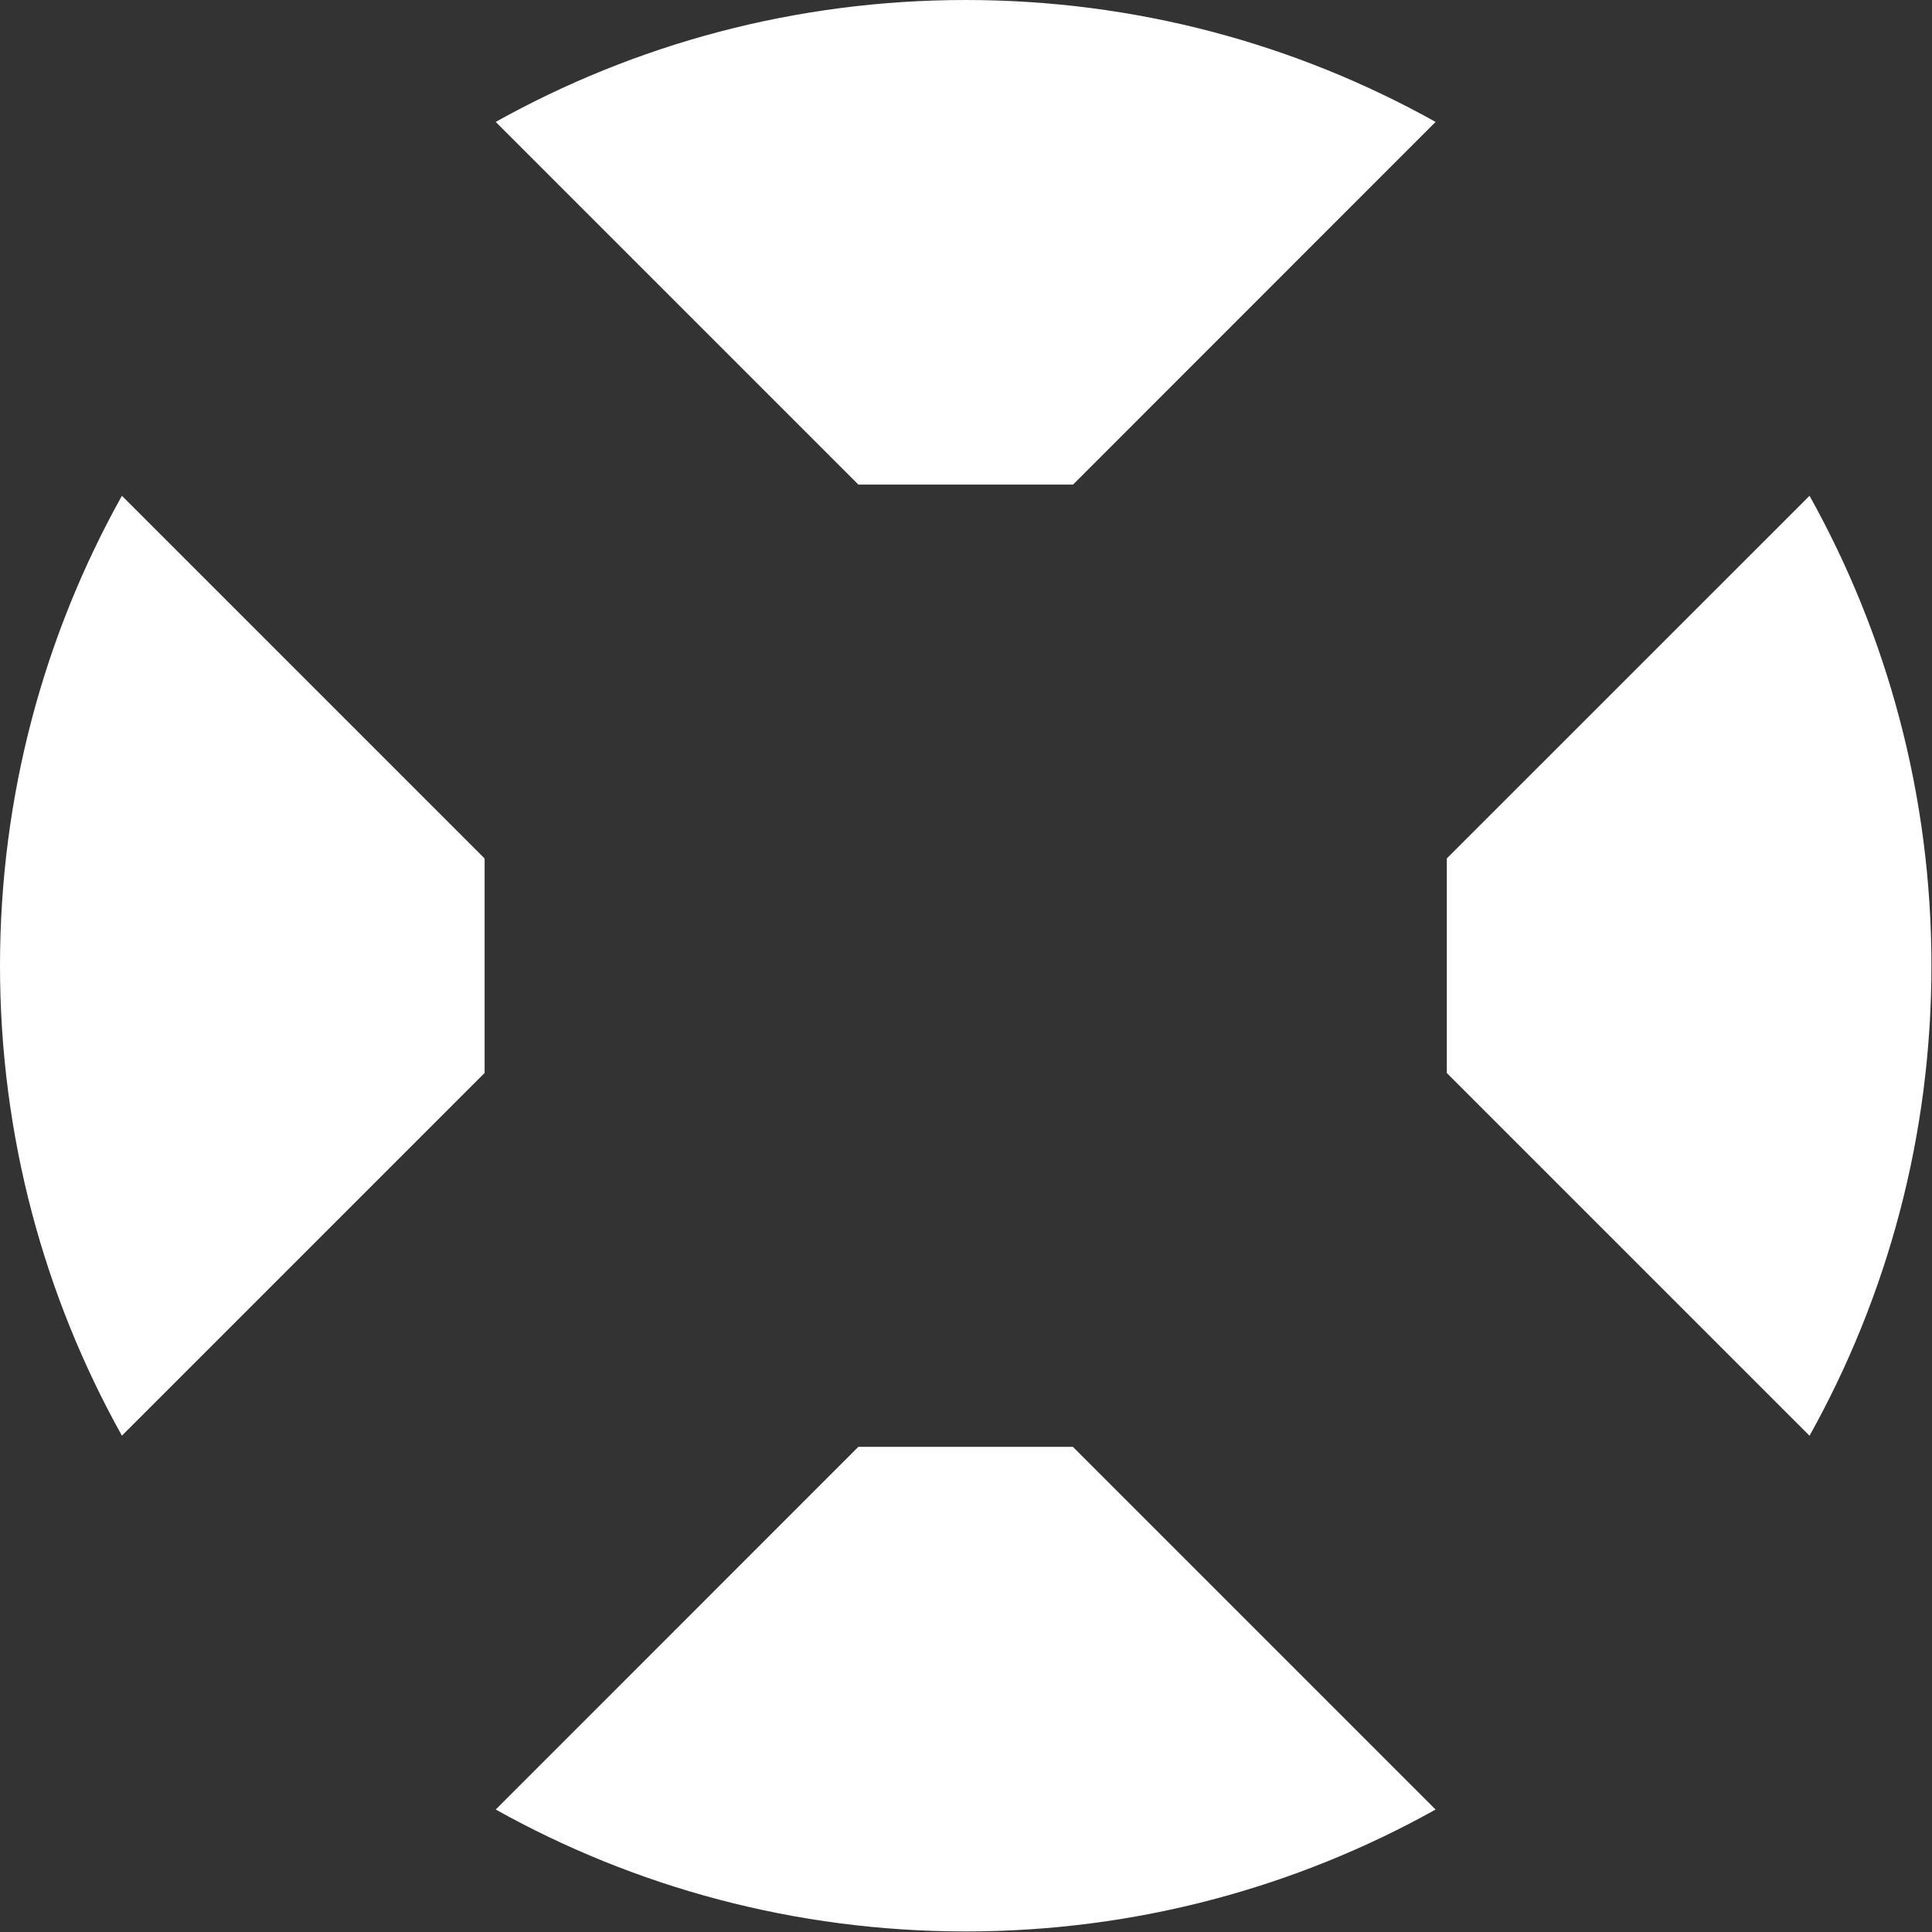 <?xml version="1.0" encoding="UTF-8"?> <svg xmlns="http://www.w3.org/2000/svg" width="31" height="31" viewBox="0 0 31 31" fill="none"><rect x="0" y="0" width="31" height="31" fill="#333333" stroke="none"/><path d="M23.215 17.217L29.035 23.037C30.28 20.805 30.991 18.233 30.991 15.495C30.991 12.758 30.28 10.187 29.035 7.955L23.215 13.774V17.217Z" fill="white"></path><path d="M1.956 7.955C0.711 10.187 0 12.758 0 15.496C0 18.233 0.711 20.804 1.956 23.036L7.776 17.216V13.775L1.956 7.955Z" fill="white"></path><path d="M17.215 23.215H13.773L7.954 29.035C10.186 30.28 12.757 30.991 15.494 30.991C18.231 30.991 20.803 30.28 23.035 29.035L17.215 23.215Z" fill="white"></path><path d="M13.774 7.776H17.217L23.035 1.956C20.803 0.711 18.233 -0 15.495 -0C12.758 -0 10.186 0.711 7.954 1.956L13.774 7.776Z" fill="white"></path></svg> 